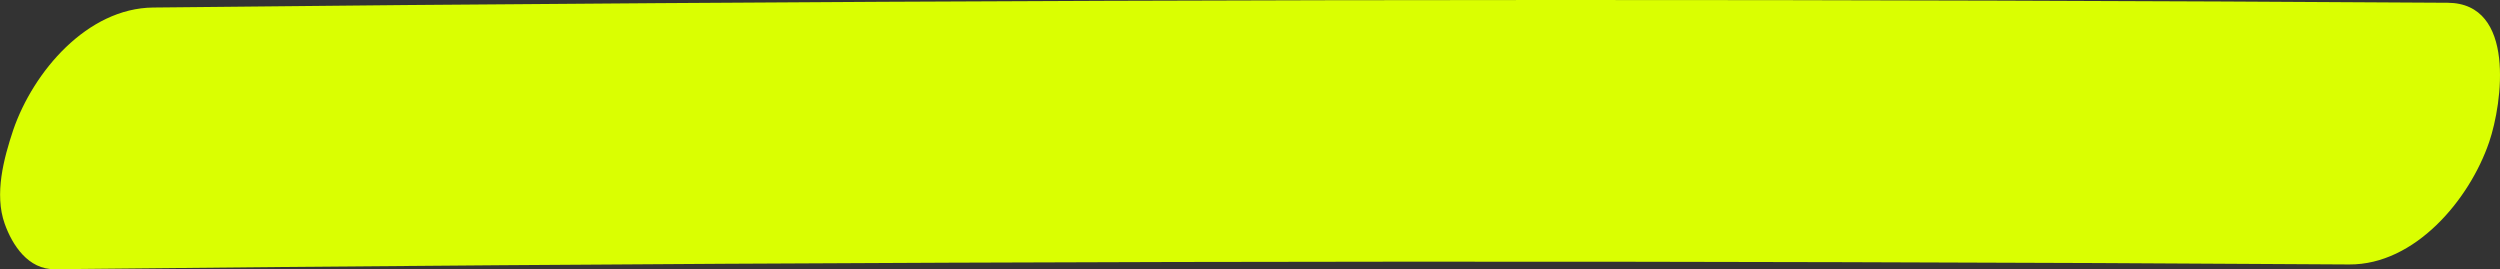 <?xml version="1.0" encoding="UTF-8"?> <svg xmlns="http://www.w3.org/2000/svg" viewBox="0 0 524.37 56.47"><rect x="0" y="0" width="524.37" height="56.47" fill="#333333" stroke="none"/><defs><style>.cls-1{isolation:isolate;}.cls-2{mix-blend-mode:multiply;}.cls-3{fill:#daff01;}</style></defs><title>Ресурс 20</title><g class="cls-1"><g id="Слой_2" data-name="Слой 2"><g id="Слой_1-2" data-name="Слой 1"><g class="cls-2"><path class="cls-3" d="M11.48,56.47q187.71-2,375.44-1.48,52.92.13,105.84.48c13.76.08,25.2-13.55,29.34-25.68,2.78-8.16,5.65-29.12-8.7-29.21Q325.68-.62,138,.66,85,1,32.12,1.58C18.31,1.72,7,15,2.78,27.25c-2,6-4,13.45-1.8,19.67,1.62,4.54,4.94,9.61,10.5,9.55Z"></path></g></g></g></g></svg> 